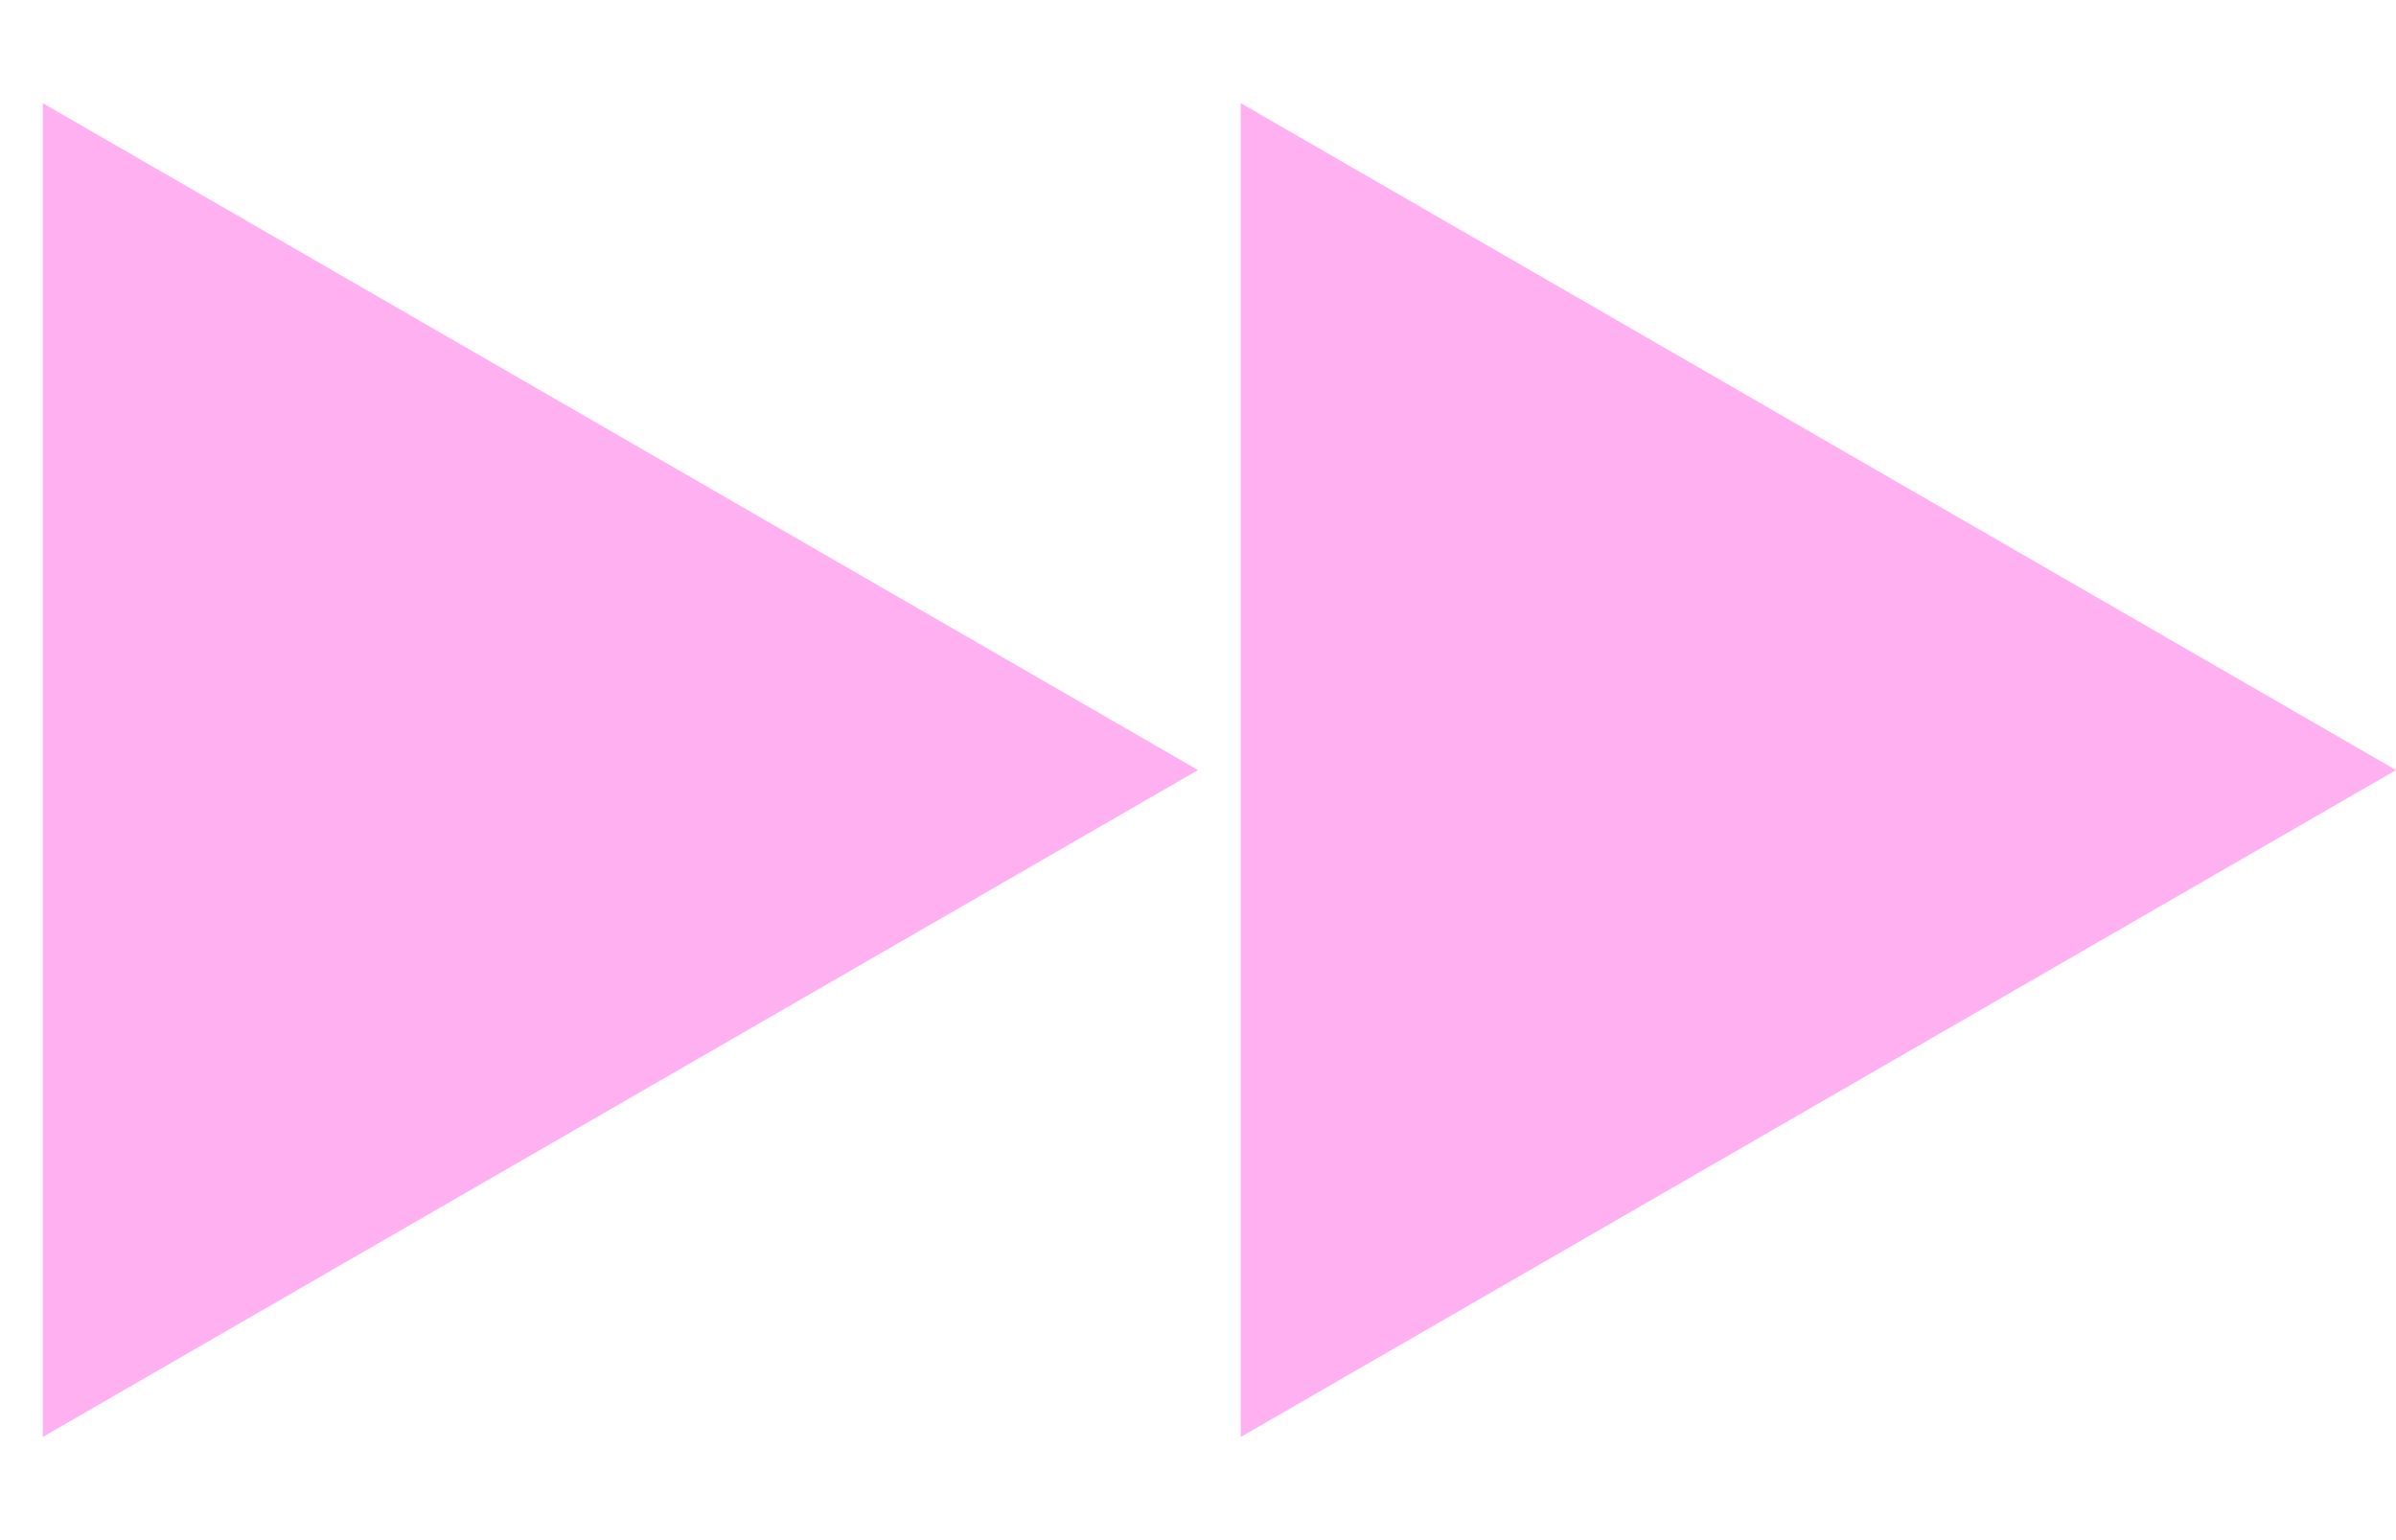 <svg width="14" height="9" fill="none" xmlns="http://www.w3.org/2000/svg"><path fill-rule="evenodd" clip-rule="evenodd" d="M.25 8.397 7 4.5.25.603v7.794Zm7 0L14 4.5 7.25.603v7.794Z" fill="#FFB0F0"/></svg>